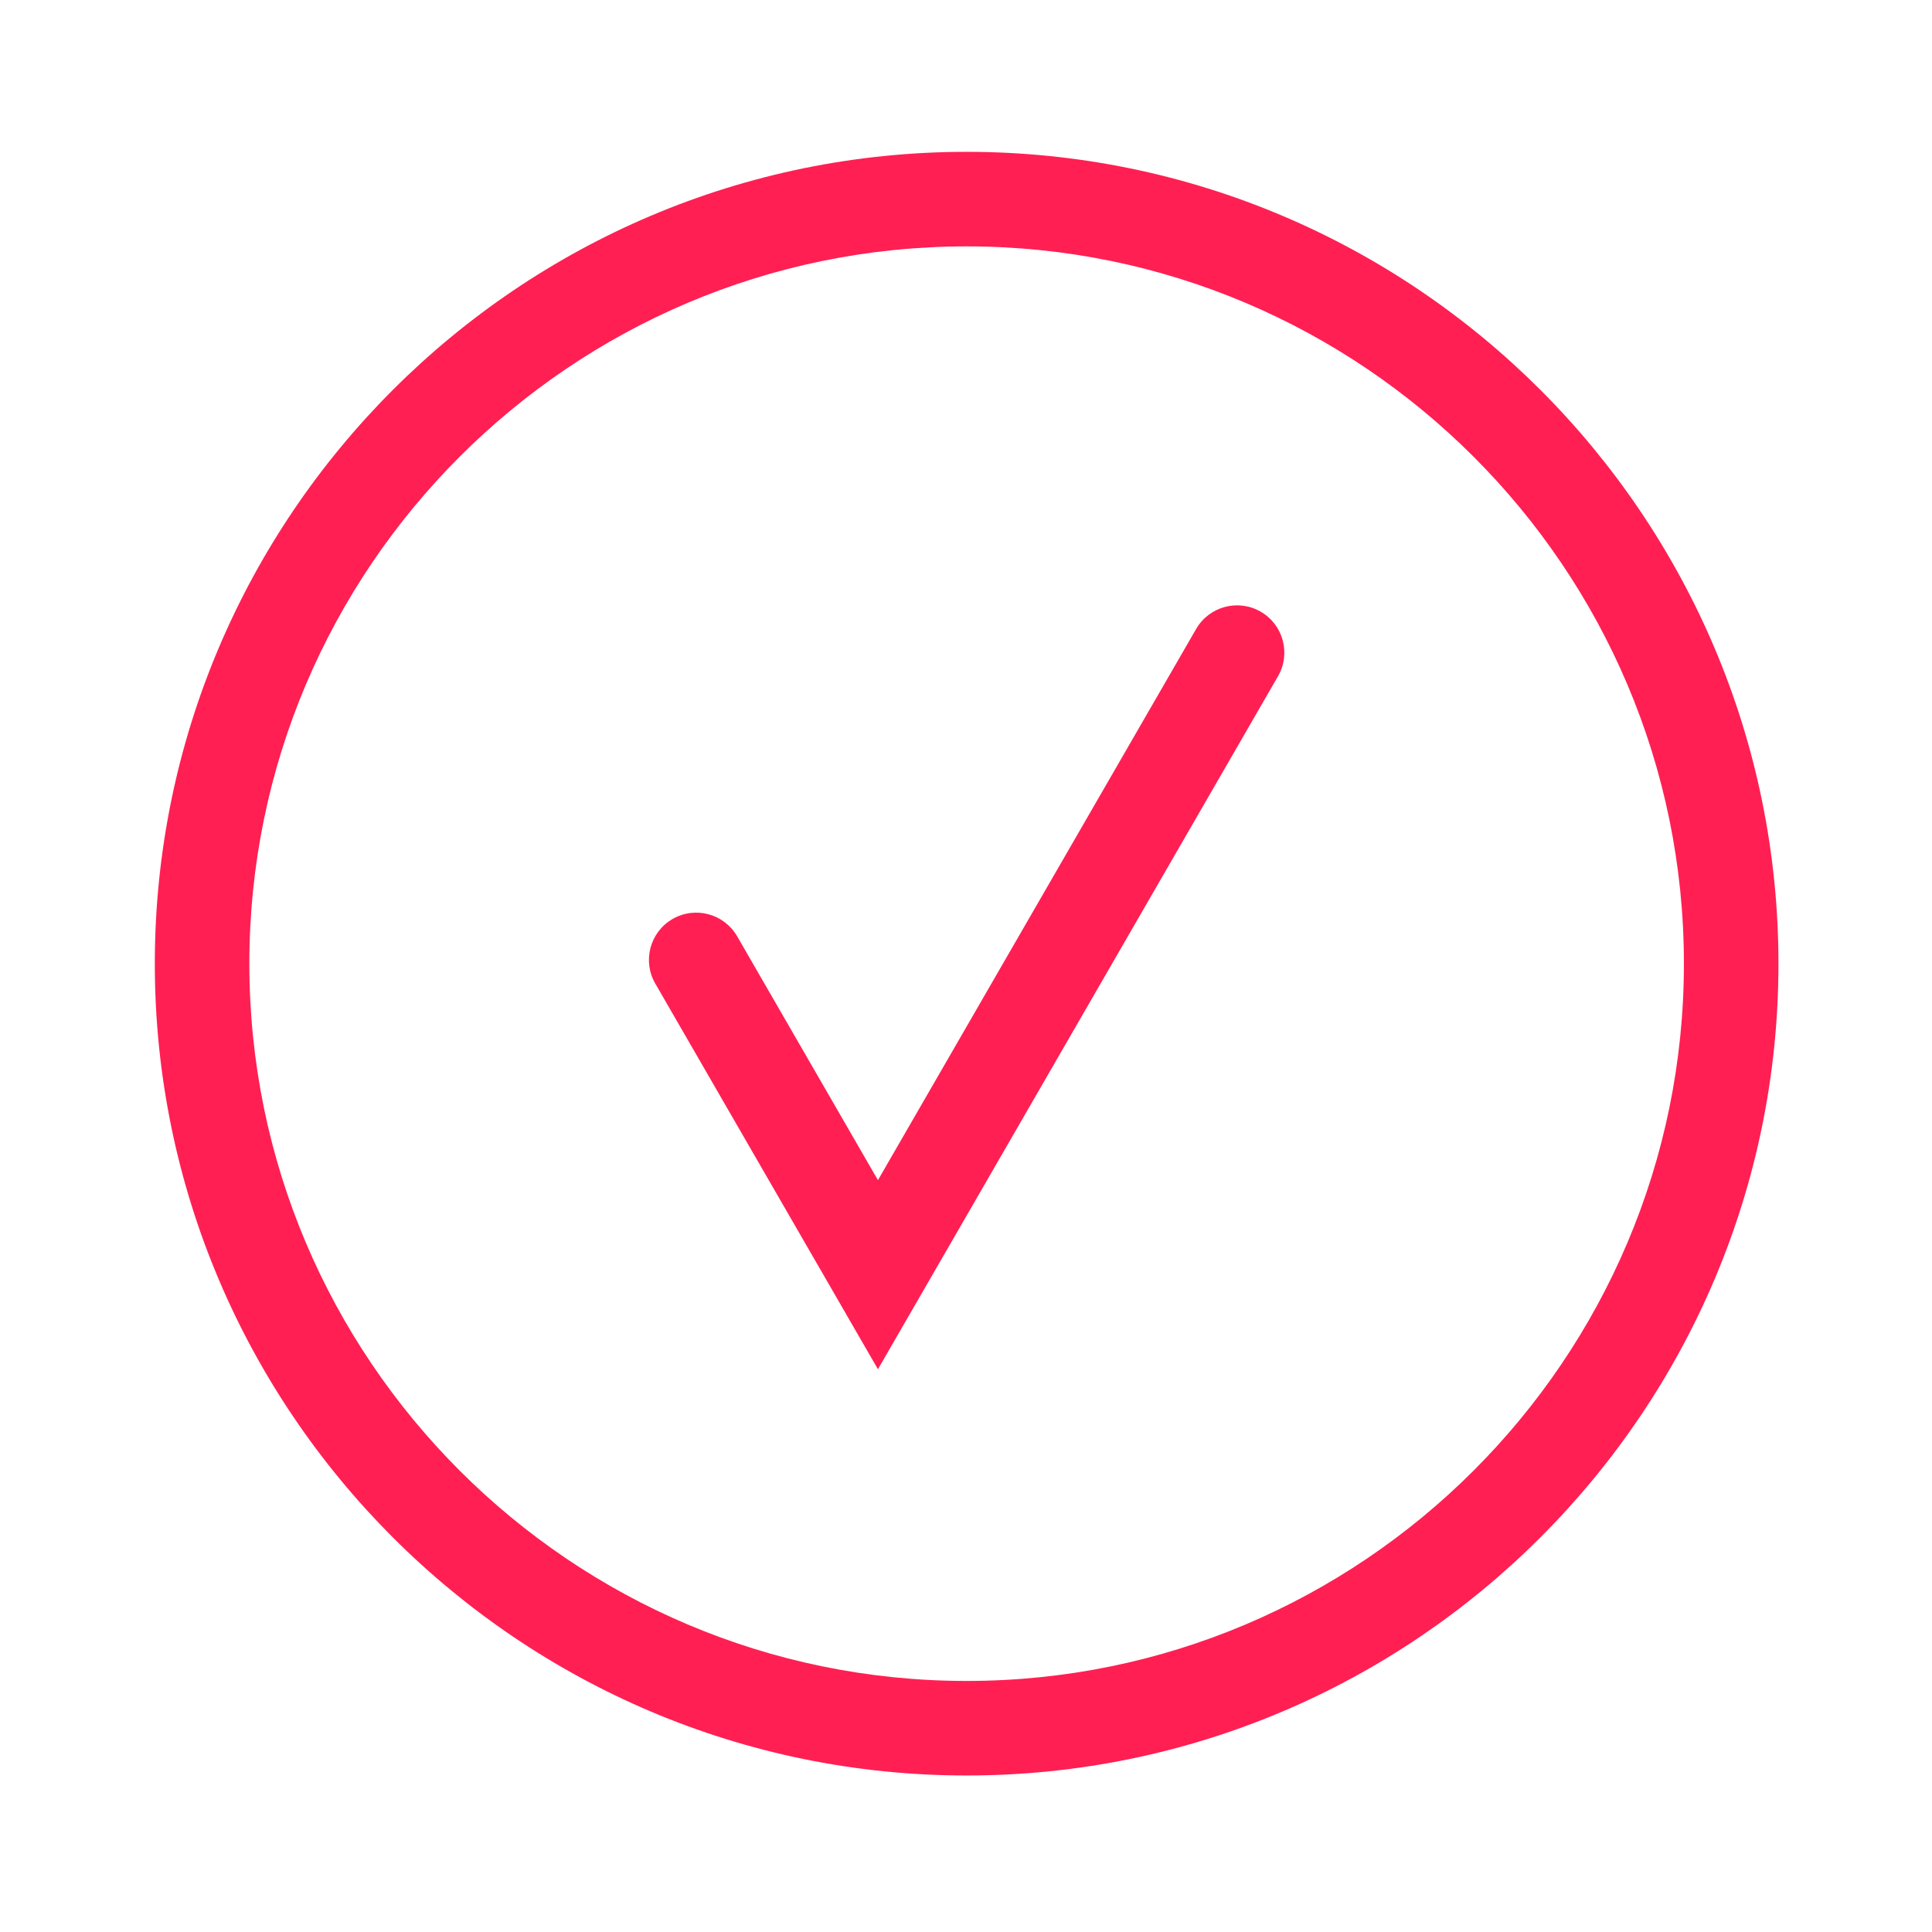 <?xml version="1.0" encoding="utf-8"?>
<!-- Generator: Adobe Illustrator 15.0.0, SVG Export Plug-In . SVG Version: 6.00 Build 0)  -->
<!DOCTYPE svg PUBLIC "-//W3C//DTD SVG 1.1//EN" "http://www.w3.org/Graphics/SVG/1.1/DTD/svg11.dtd">
<svg version="1.1" id="Layer_1" xmlns="http://www.w3.org/2000/svg" xmlns:xlink="http://www.w3.org/1999/xlink" x="0px" y="0px"
	 width="566.93px" height="566.93px" viewBox="0 0 566.93 566.93" enable-background="new 0 0 566.93 566.93" xml:space="preserve">
<g>
	<path fill="#ff1f53" d="M283.65,521.002c-131.354,0-238.221-106.866-238.221-238.221c0-131.356,106.866-238.225,238.221-238.225
		c131.356,0,238.223,106.868,238.223,238.225C521.873,414.136,415.006,521.002,283.65,521.002z M283.65,72.298
		c-116.06,0-210.479,94.422-210.479,210.483c0,116.058,94.42,210.479,210.479,210.479c116.06,0,210.482-94.422,210.482-210.479
		C494.132,166.72,399.71,72.298,283.65,72.298z"/>
</g>
<g>
	<path fill="#ff1f53" d="M257.625,401.794l-65.341-113.177c-3.83-6.633-1.558-15.117,5.078-18.948
		c6.637-3.827,15.117-1.558,18.948,5.078l41.315,71.561l93.369-161.735c3.833-6.632,12.314-8.907,18.948-5.078
		c6.634,3.829,8.907,12.312,5.078,18.948L257.625,401.794z"/>
</g>
</svg>

